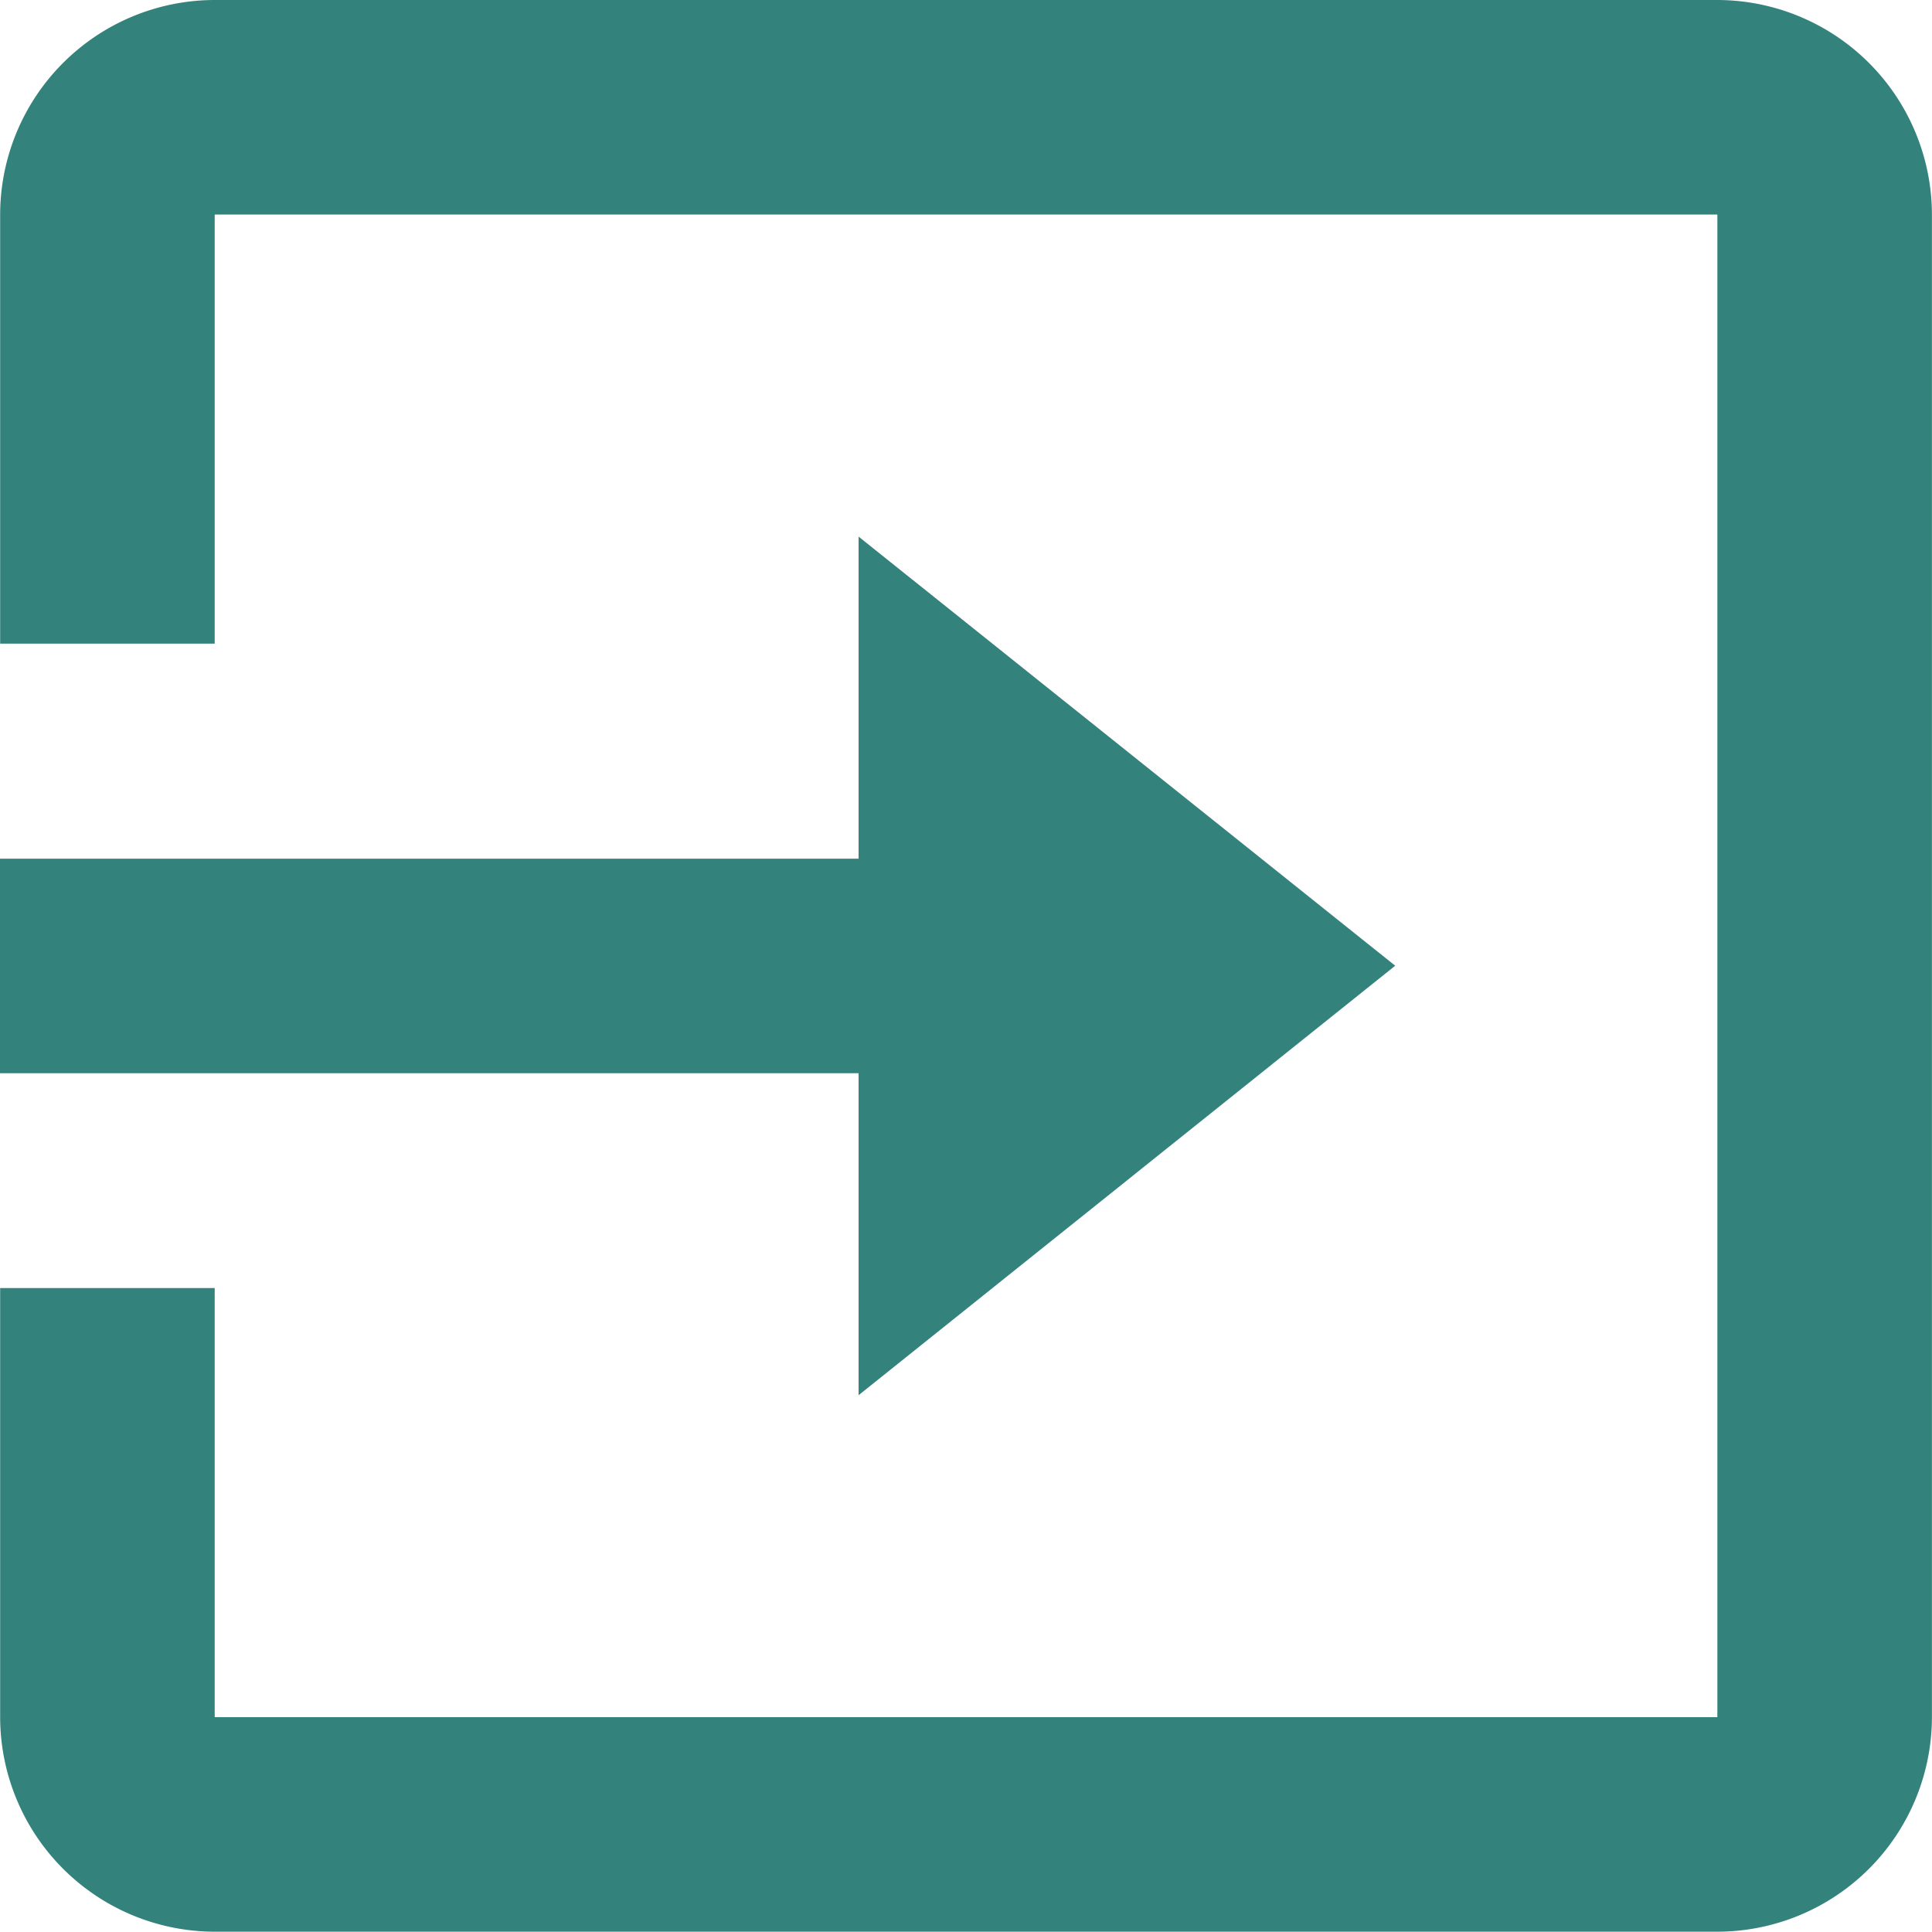 <?xml version="1.0" encoding="UTF-8"?> <svg xmlns="http://www.w3.org/2000/svg" width="51.327" height="51.322" viewBox="0 0 51.327 51.322"><g transform="translate(-3 -3)"><path d="M48.621,3H8.7A5.708,5.708,0,0,0,3,8.7v11.4H8.7V8.7H48.621V48.619H8.7v-11.4H3v11.4a5.708,5.708,0,0,0,5.7,5.7H48.621a5.708,5.708,0,0,0,5.7-5.7V8.7A5.71,5.71,0,0,0,48.621,3Z" transform="translate(0.004 0)" fill="#33827c"></path><path d="M25.81,30.81,40.066,19.4,25.81,8v8.556H3v5.7H25.81Z" transform="translate(0 9.256)" fill="#33827c"></path></g></svg> 
